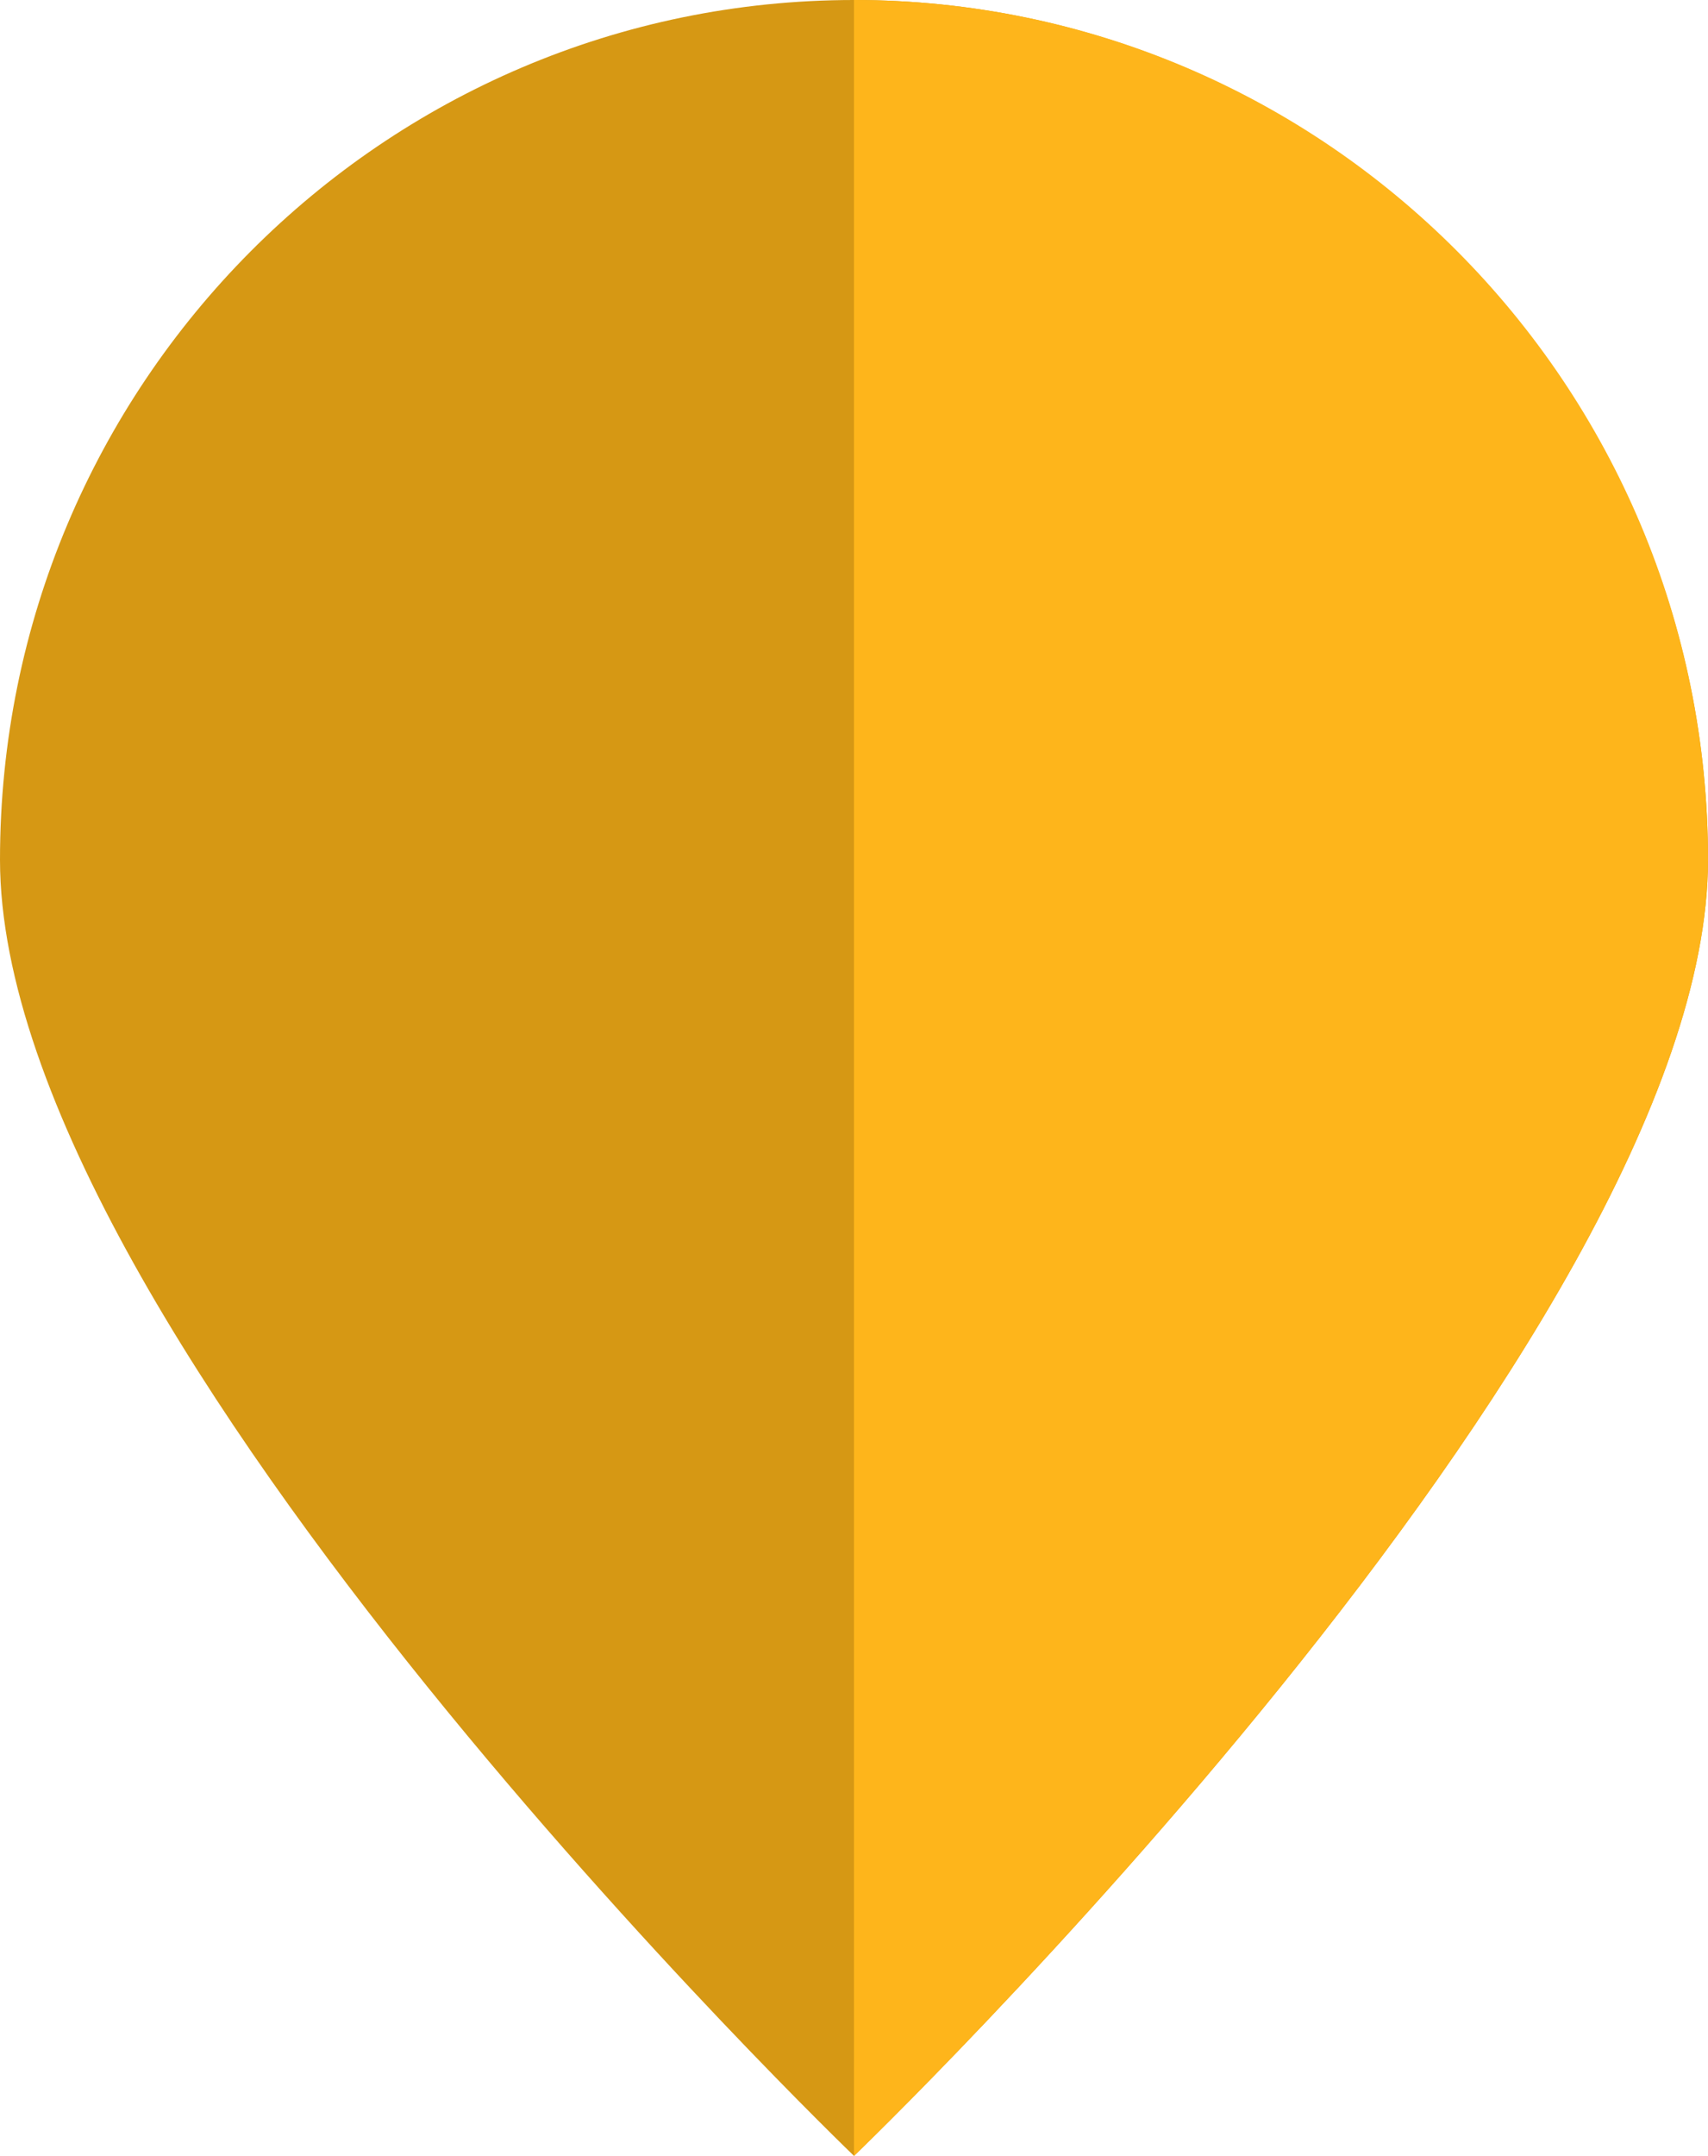 <?xml version="1.0" encoding="utf-8"?>
<!-- Generator: Adobe Illustrator 22.1.0, SVG Export Plug-In . SVG Version: 6.00 Build 0)  -->
<svg version="1.1" id="Ebene_1" xmlns="http://www.w3.org/2000/svg" xmlns:xlink="http://www.w3.org/1999/xlink" x="0px" y="0px"
	 viewBox="0 0 65 82" style="enable-background:new 0 0 65 82;" xml:space="preserve">
<style type="text/css">
	.st0{fill:#D69814;}
	.st1{fill:#FEB51B;}
</style>
<path class="st0" d="M65,32.7C65,50.8,32.5,82,32.5,82S0,50.8,0,32.7S14.6,0,32.5,0S65,14.7,65,32.7z"/>
<path class="st1" d="M32.5,0v82c0,0,32.5-31.2,32.5-49.3S50.4,0,32.5,0z"/>
</svg>
